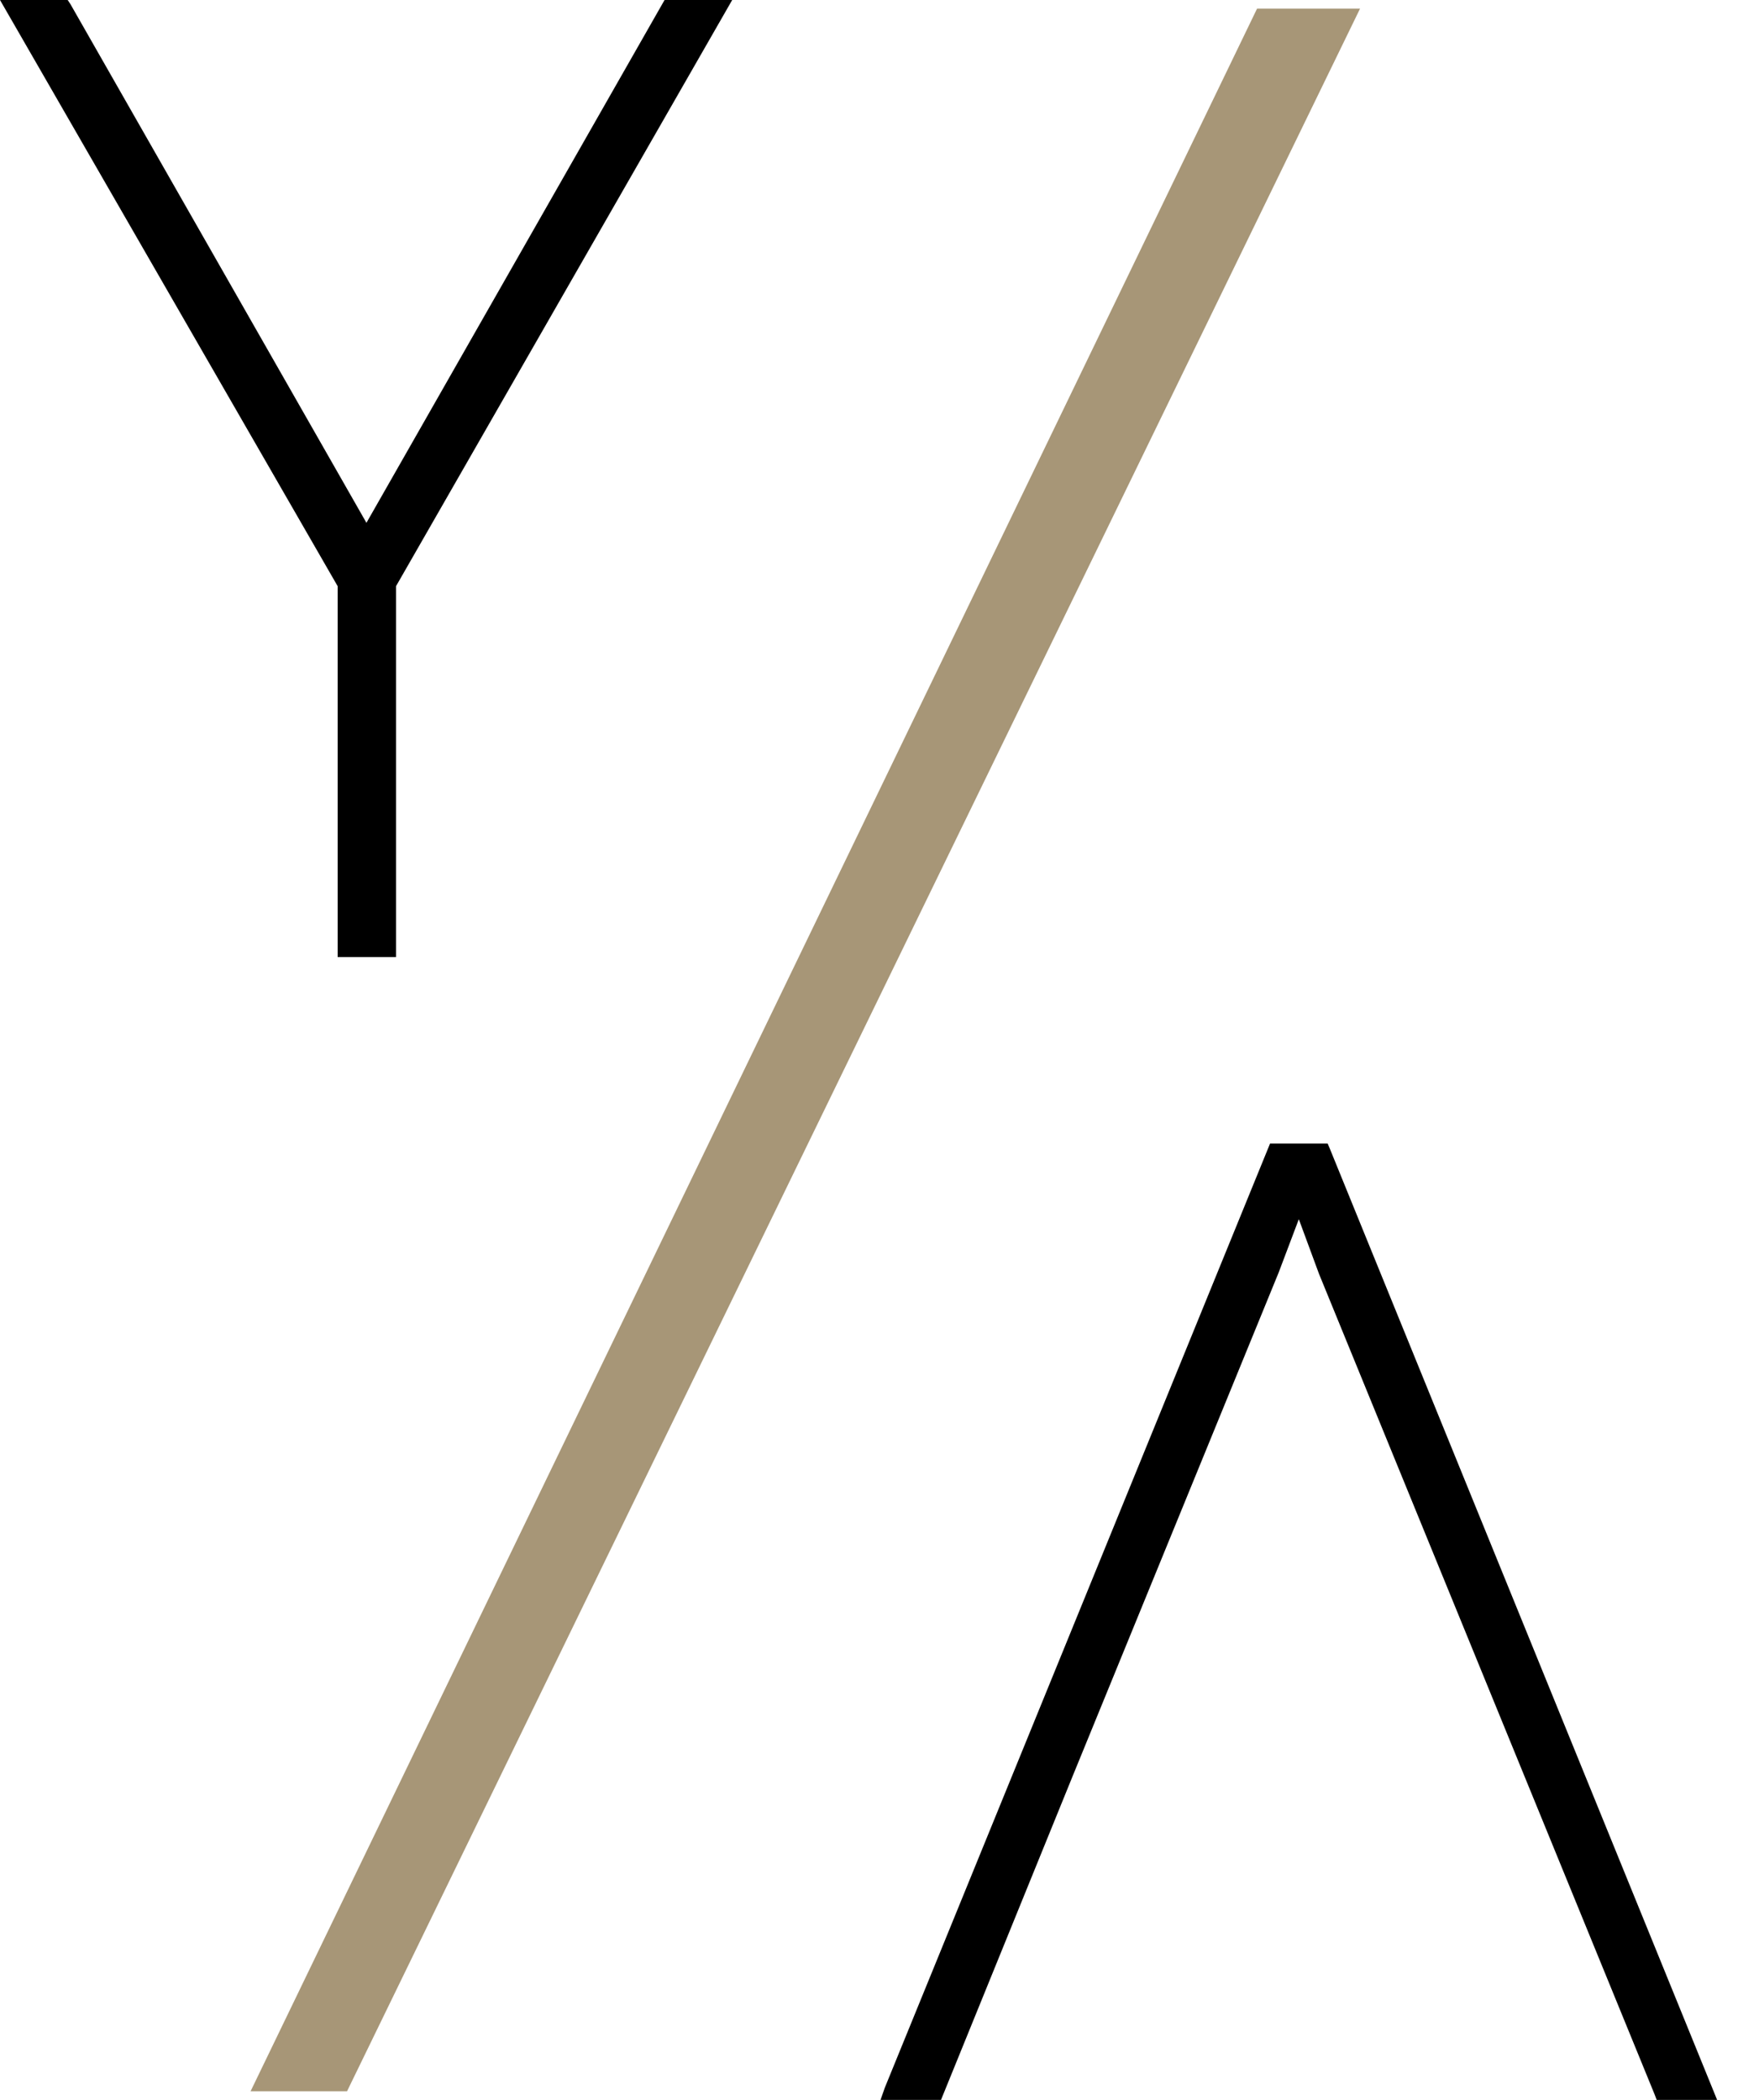<svg width="31" height="37" viewBox="0 0 31 37" fill="none" xmlns="http://www.w3.org/2000/svg">
<g id="logo_contratto 1" clip-path="url(#clip0_256_1430)">
<path id="Vector" d="M6.458 9.212L1.243 0.076L1.193 0H0L5.951 10.329V16.863H6.979V10.329L12.904 0H11.712L6.458 9.212Z" fill="black"/>
<path id="Vector_2" d="M23.436 20.238L23.398 20.149H22.383L15.594 36.784L15.518 37H16.584L18.906 31.29L22.535 22.421L22.89 21.482L23.246 22.446L29.158 36.898L29.197 37H30.262L23.436 20.238Z" fill="black"/>
<path id="Vector_3" d="M6.116 36.848H4.416L22.154 0.152H23.969L6.116 36.848Z" fill="#A79677"/>
</g>
<defs>
<clipPath id="clip0_256_1430">
<rect width="30.262" height="37" fill="white"/>
</clipPath>
</defs>
</svg>
